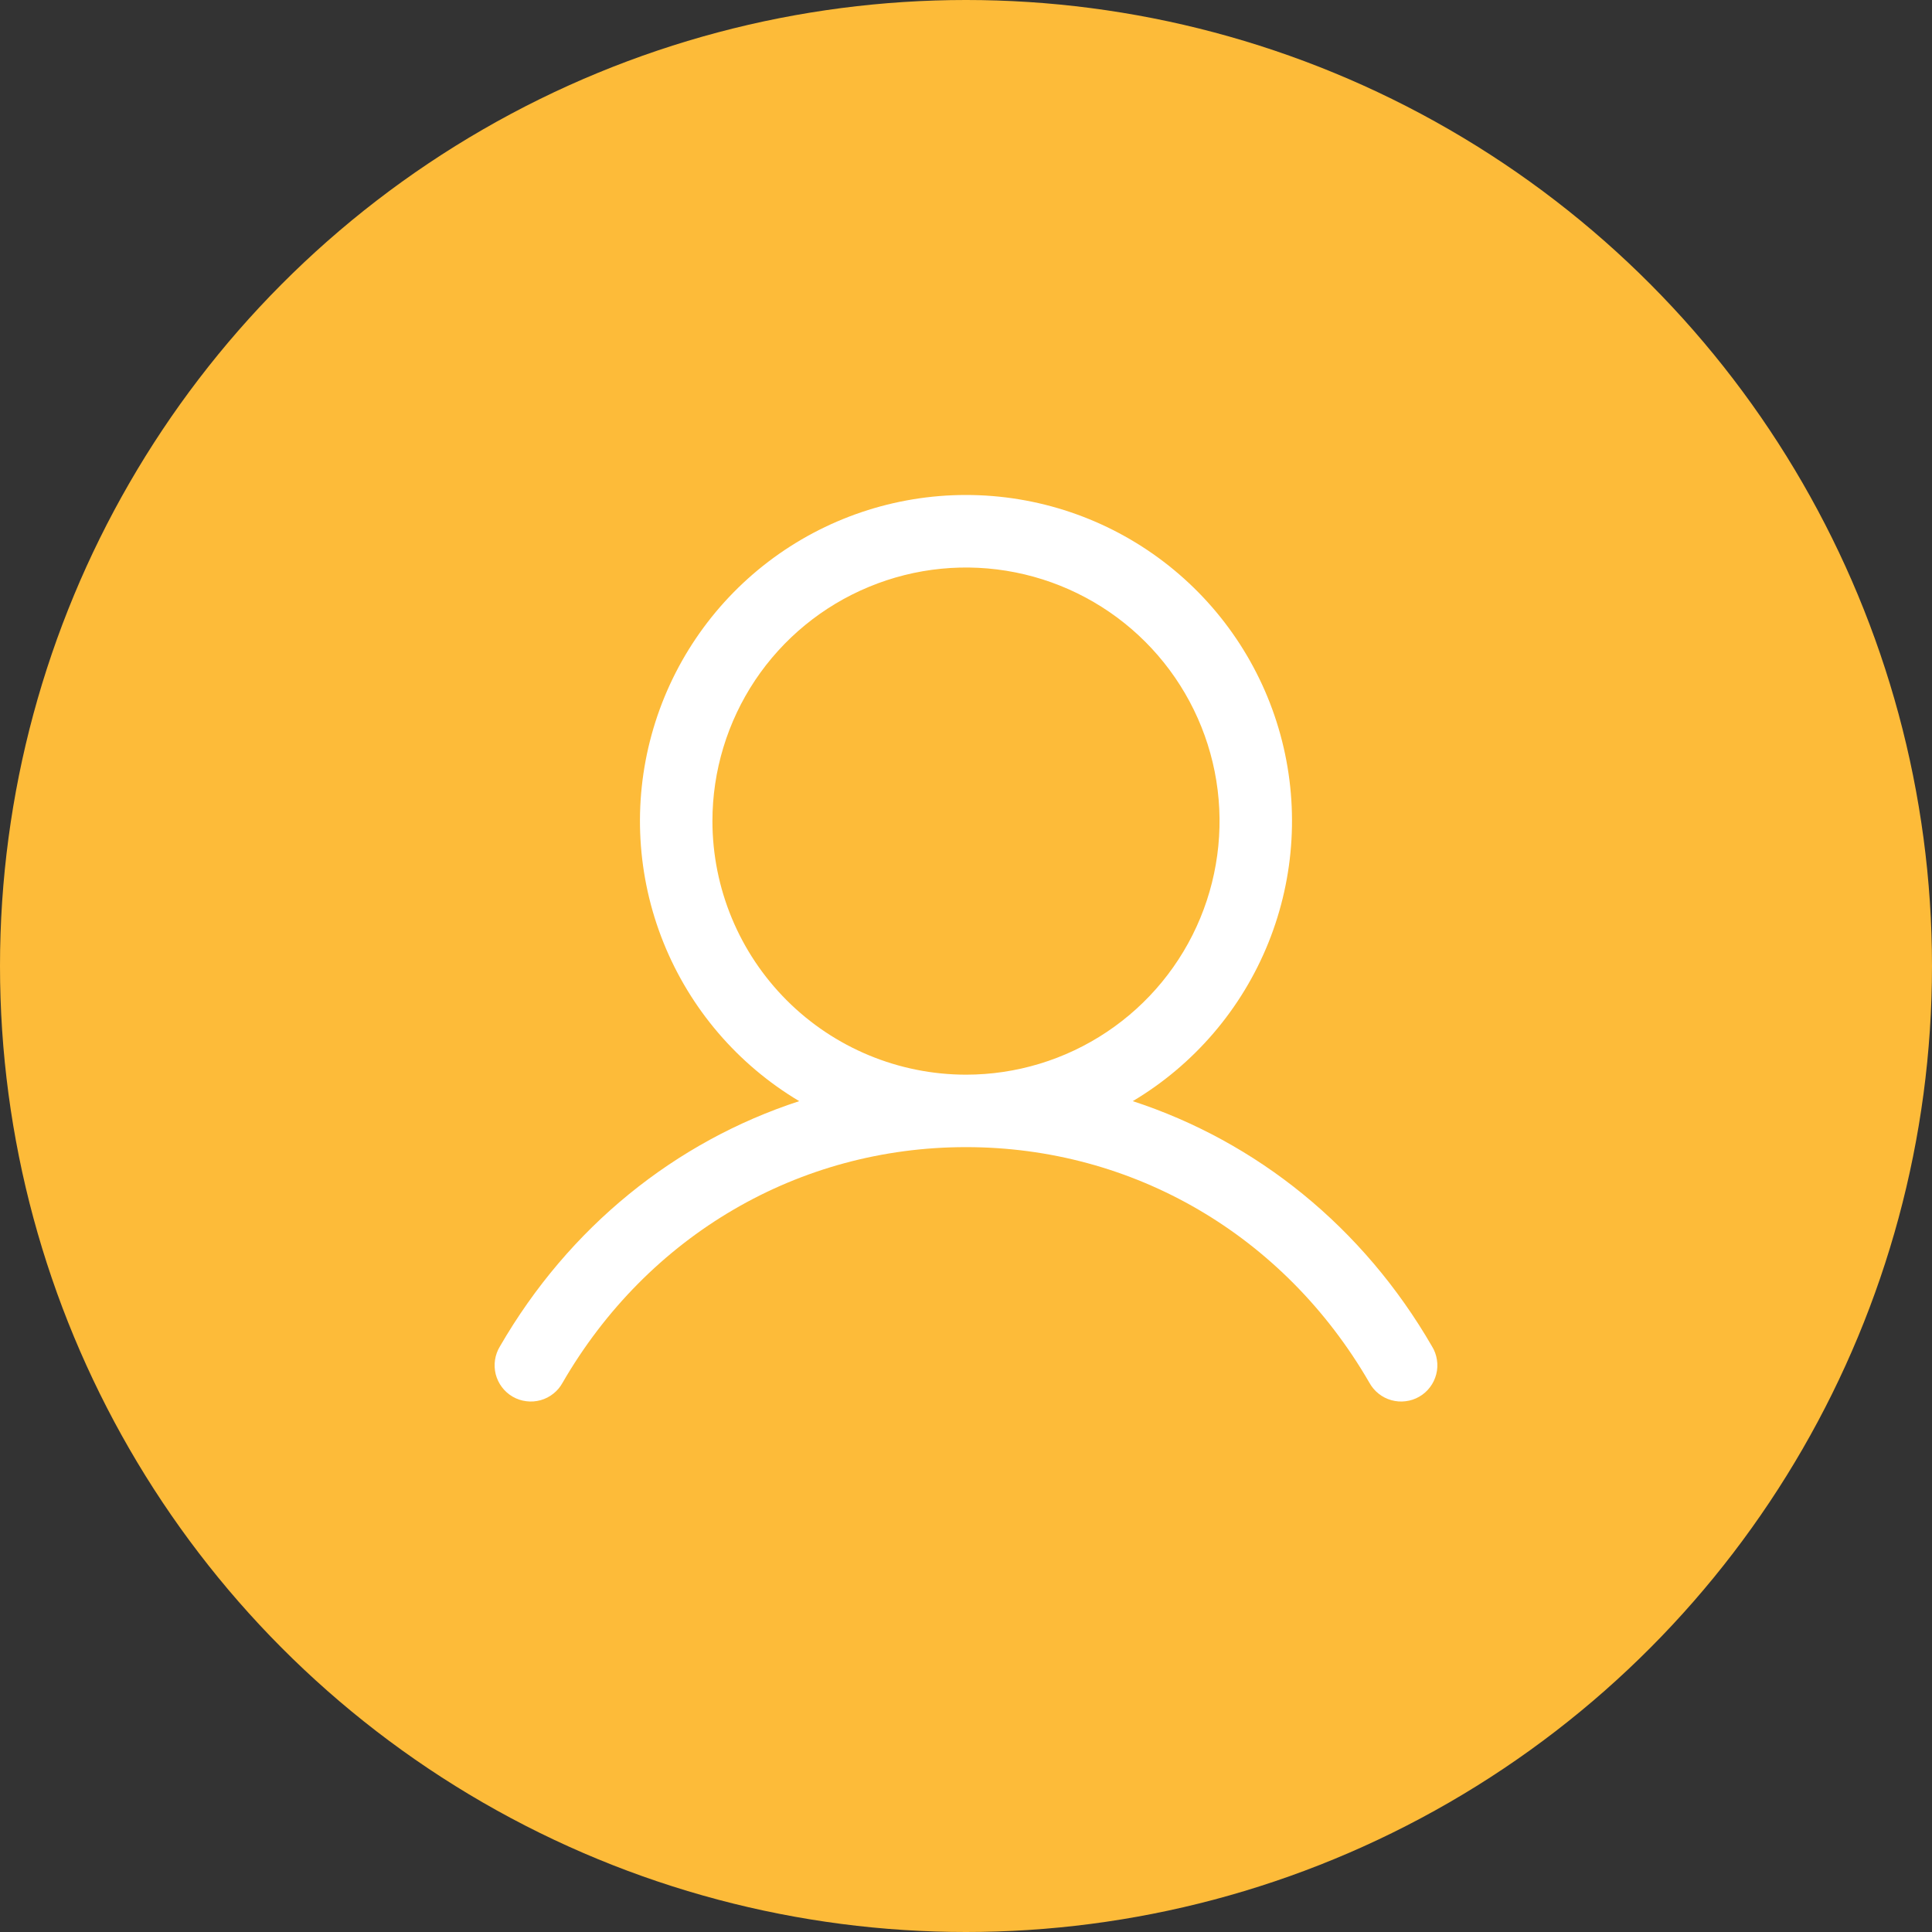 <svg width="40" height="40" viewBox="0 0 40 40" fill="none" xmlns="http://www.w3.org/2000/svg">
<rect x="0" y="0" width="40" height="40" fill="#333333" stroke="none"/>
<circle cx="20" cy="20" r="20" fill="#FDBB39"/>
<path d="M29.648 27.875C28.221 25.407 26.02 23.637 23.453 22.798C24.723 22.041 25.709 20.889 26.261 19.518C26.813 18.147 26.9 16.632 26.508 15.207C26.116 13.782 25.267 12.525 24.091 11.629C22.915 10.733 21.478 10.248 20 10.248C18.521 10.248 17.084 10.733 15.908 11.629C14.733 12.525 13.884 13.782 13.492 15.207C13.099 16.632 13.186 18.147 13.738 19.518C14.29 20.889 15.277 22.041 16.547 22.798C13.979 23.636 11.779 25.406 10.351 27.875C10.299 27.96 10.264 28.055 10.249 28.154C10.234 28.253 10.239 28.355 10.263 28.452C10.288 28.549 10.332 28.64 10.392 28.72C10.453 28.8 10.528 28.867 10.615 28.917C10.702 28.967 10.798 28.999 10.897 29.011C10.996 29.024 11.097 29.016 11.194 28.989C11.29 28.962 11.38 28.916 11.458 28.853C11.537 28.791 11.601 28.713 11.649 28.625C13.416 25.573 16.538 23.75 20 23.75C23.462 23.75 26.584 25.573 28.35 28.625C28.398 28.713 28.463 28.791 28.541 28.853C28.619 28.916 28.709 28.962 28.806 28.989C28.902 29.016 29.003 29.024 29.102 29.011C29.202 28.999 29.297 28.967 29.384 28.917C29.471 28.867 29.547 28.8 29.607 28.72C29.668 28.64 29.711 28.549 29.736 28.452C29.761 28.355 29.766 28.253 29.75 28.154C29.735 28.055 29.701 27.96 29.648 27.875ZM14.75 17C14.75 15.962 15.058 14.947 15.634 14.083C16.211 13.22 17.031 12.547 17.991 12.15C18.95 11.752 20.006 11.648 21.024 11.851C22.042 12.054 22.978 12.554 23.712 13.288C24.446 14.022 24.946 14.957 25.149 15.976C25.351 16.994 25.247 18.05 24.85 19.009C24.453 19.968 23.78 20.788 22.916 21.365C22.053 21.942 21.038 22.25 20 22.25C18.608 22.249 17.273 21.695 16.289 20.711C15.305 19.727 14.751 18.392 14.75 17Z" fill="white"/>
</svg>
